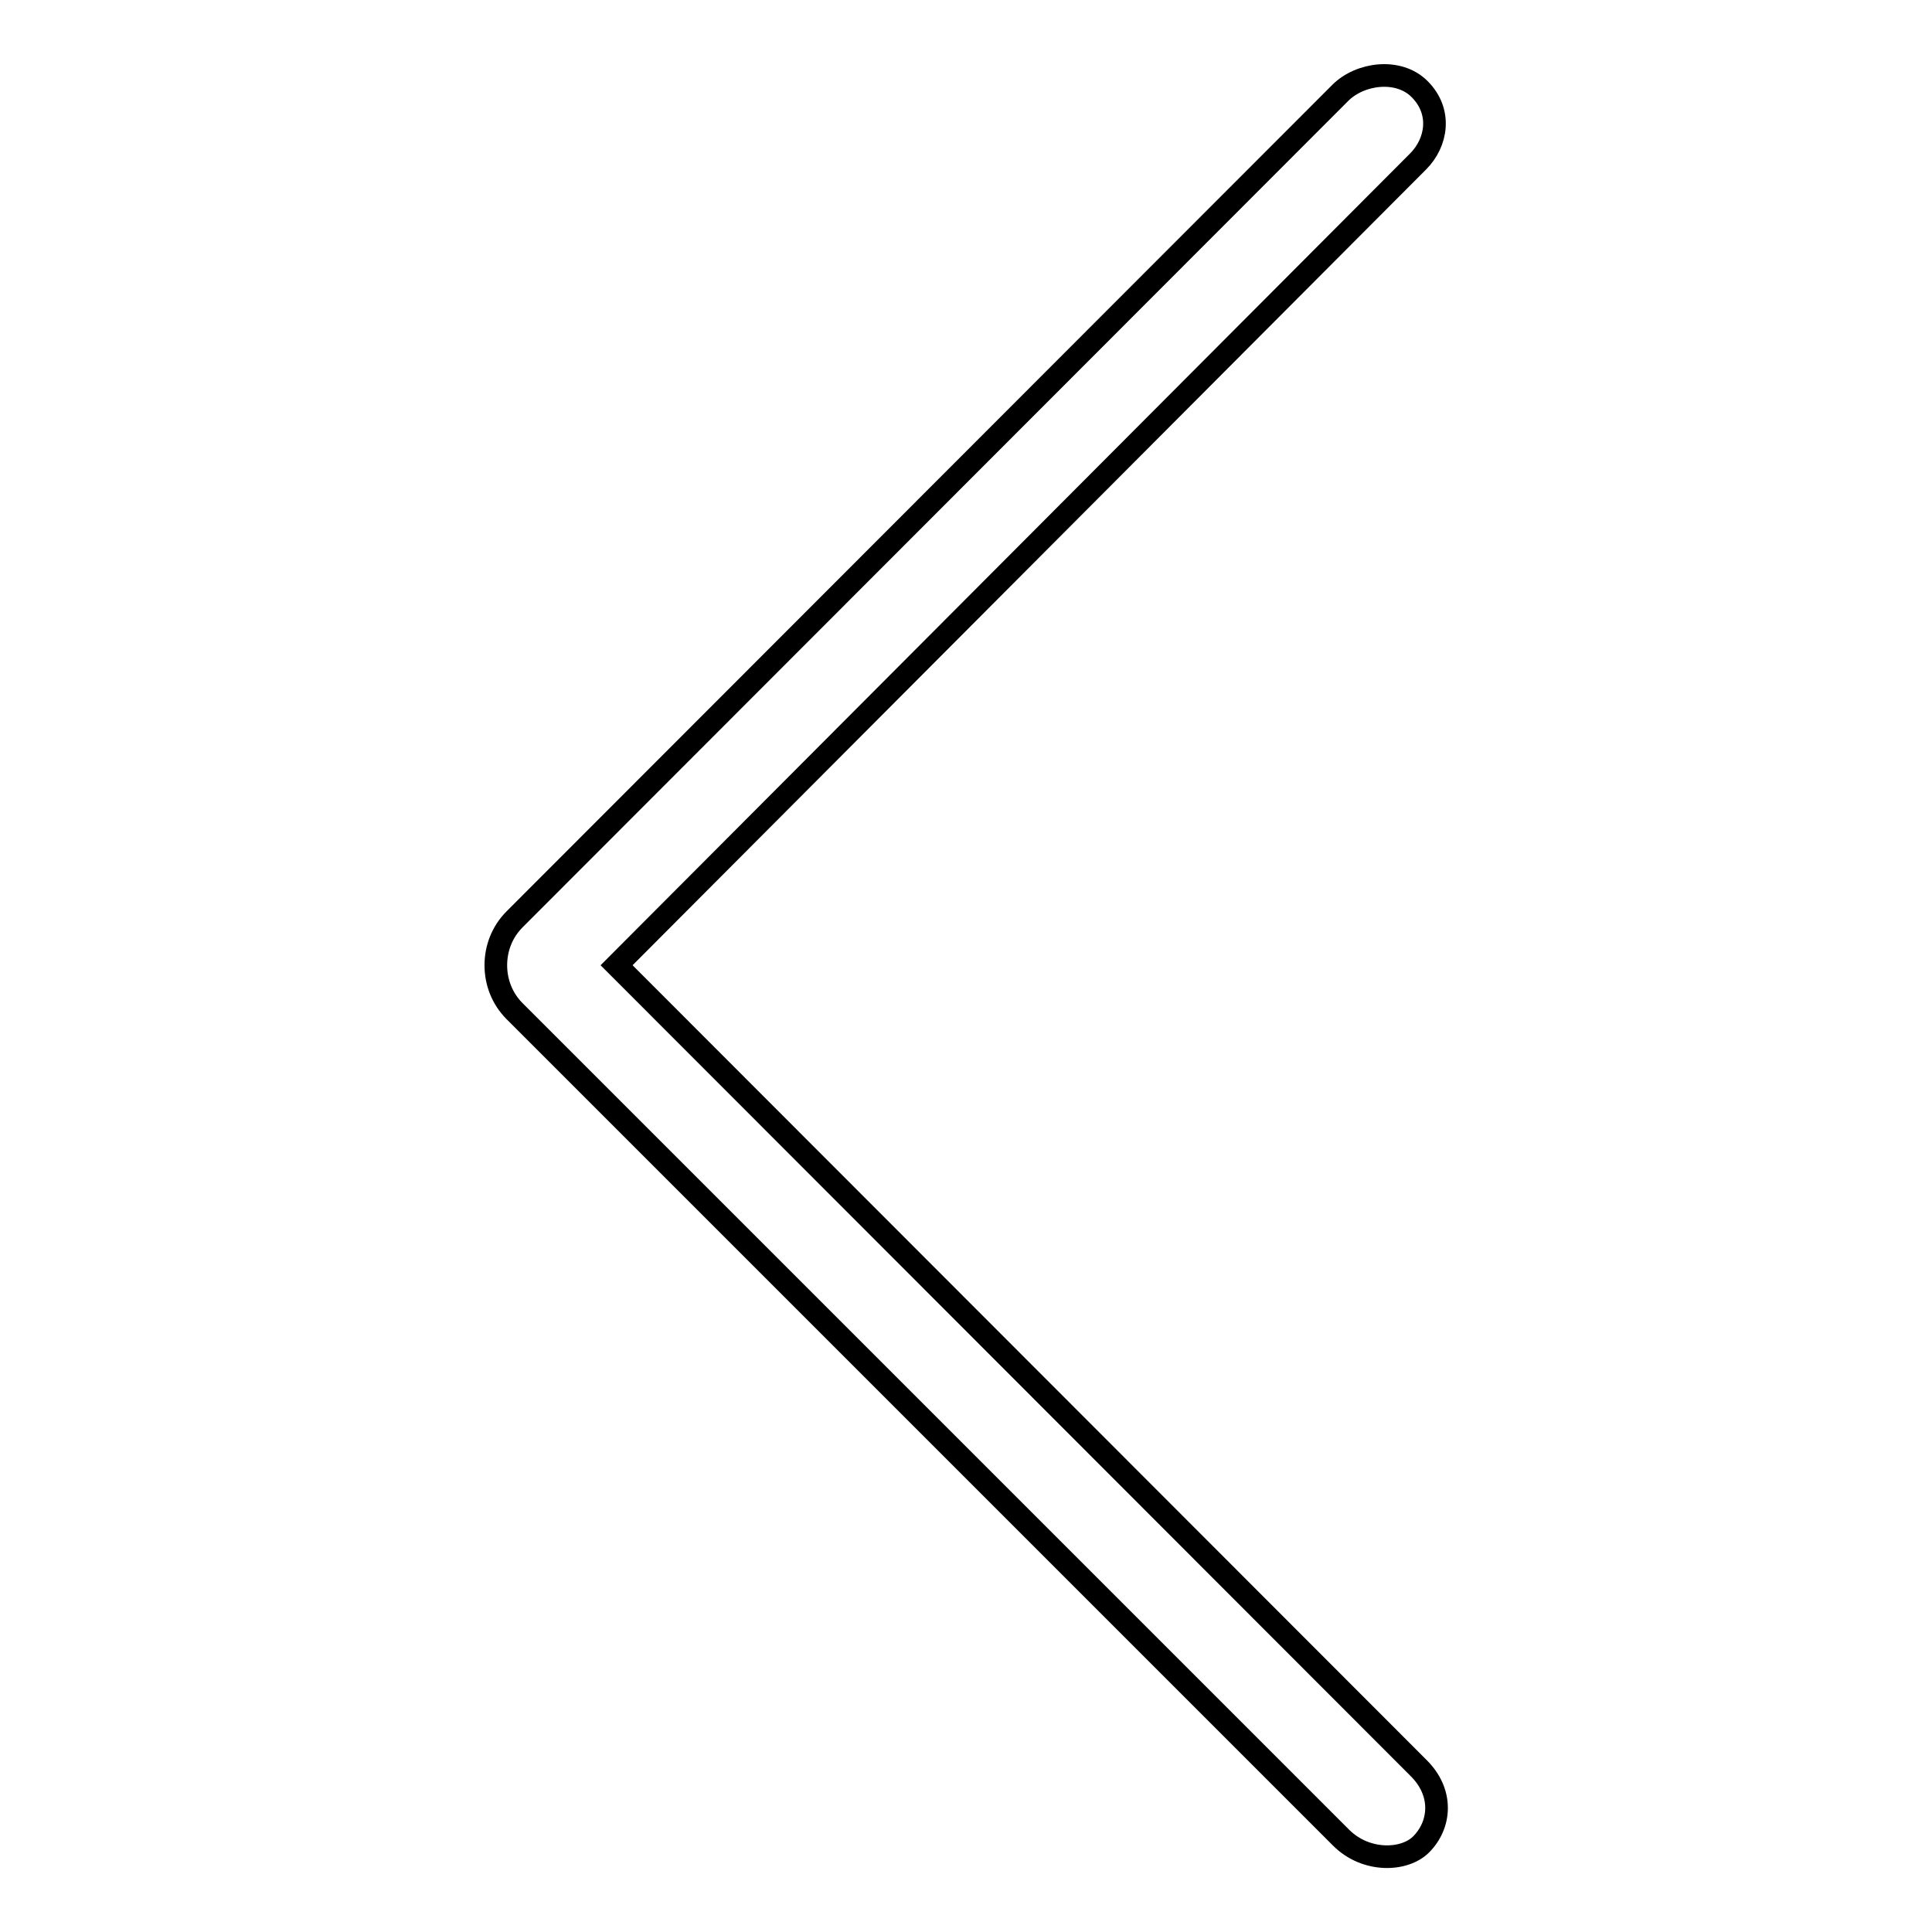 <?xml version="1.0" encoding="utf-8"?>
<!-- Svg Vector Icons : http://www.onlinewebfonts.com/icon -->
<!DOCTYPE svg PUBLIC "-//W3C//DTD SVG 1.1//EN" "http://www.w3.org/Graphics/SVG/1.1/DTD/svg11.dtd">
<svg version="1.1" xmlns="http://www.w3.org/2000/svg" xmlns:xlink="http://www.w3.org/1999/xlink" x="0px" y="0px" viewBox="0 0 256 256" enable-background="new 0 0 256 256" xml:space="preserve">
<g><g><path stroke-width="3" fill-opacity="0" stroke="#000000"  d="M81.7,127.9L187.9,21.4c2.5-2.5,3.2-6.6,0.2-9.6c-2.8-2.8-7.9-2.1-10.5,0.5L68.2,121.8c-1.7,1.7-2.5,3.9-2.5,6.1c0,2.2,0.8,4.4,2.5,6.1l109.5,109.5c3.3,3.3,8.4,3.1,10.6,0.9c2.6-2.6,3-6.9-0.4-10.2L81.7,127.9z"/></g></g>
</svg>